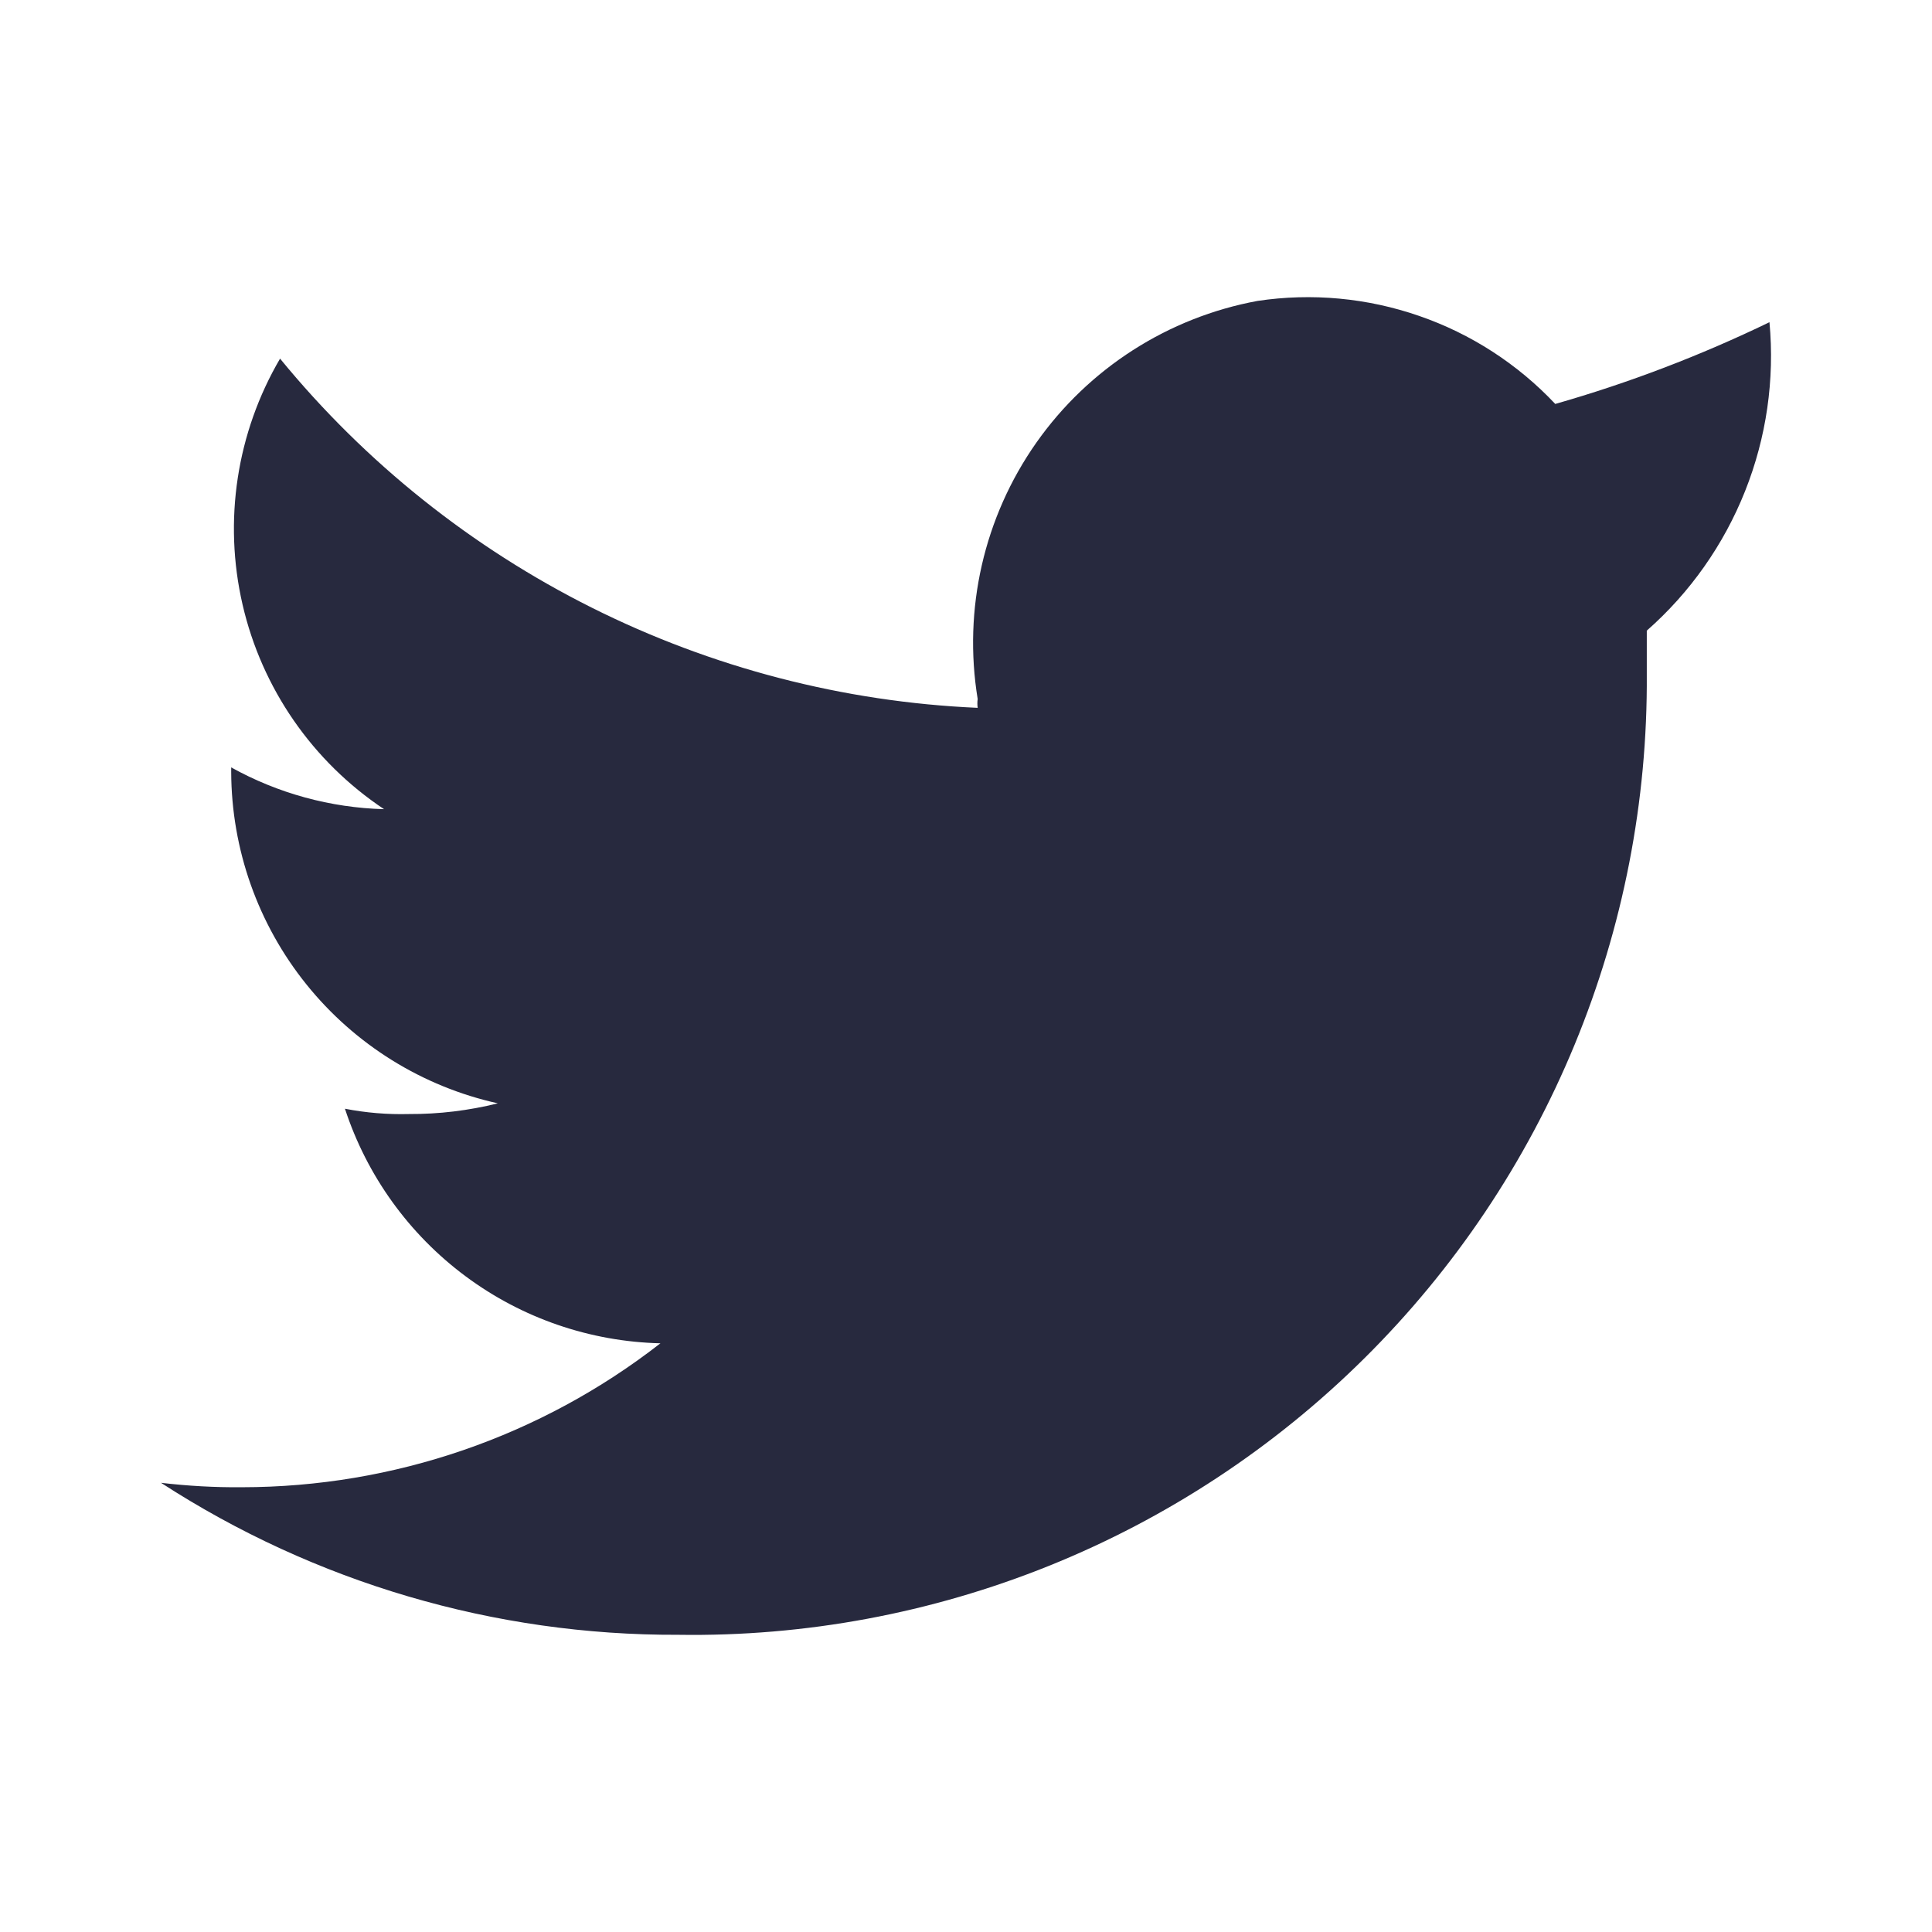 <svg width="24" height="24" viewBox="0 0 24 24" fill="none" xmlns="http://www.w3.org/2000/svg">
<path d="M21.98 4.003C21.124 4.417 20.234 4.757 19.32 5.018C18.853 4.522 18.272 4.146 17.628 3.924C16.984 3.701 16.296 3.637 15.622 3.738C14.51 3.943 13.523 4.576 12.873 5.5C12.223 6.425 11.962 7.568 12.145 8.683C12.14 8.72 12.14 8.757 12.145 8.793C10.477 8.72 8.843 8.295 7.35 7.548C5.856 6.8 4.537 5.747 3.479 4.455C2.939 5.377 2.773 6.47 3.013 7.51C3.253 8.551 3.882 9.46 4.771 10.052C4.105 10.034 3.454 9.856 2.872 9.533V9.589C2.875 10.549 3.204 11.48 3.806 12.228C4.408 12.977 5.247 13.498 6.184 13.706C5.823 13.796 5.452 13.841 5.08 13.839C4.813 13.846 4.547 13.824 4.285 13.773C4.557 14.604 5.08 15.331 5.782 15.853C6.483 16.375 7.33 16.666 8.204 16.687C6.718 17.845 4.888 18.474 3.004 18.475C2.669 18.478 2.333 18.459 2 18.42C3.913 19.66 6.145 20.317 8.425 20.308C10.003 20.332 11.57 20.04 13.034 19.45C14.498 18.86 15.83 17.983 16.951 16.871C18.071 15.76 18.959 14.436 19.561 12.976C20.163 11.517 20.468 9.953 20.457 8.374V7.834C20.995 7.361 21.413 6.767 21.678 6.101C21.943 5.435 22.047 4.717 21.981 4.003" fill="#27293E"/>
</svg>
